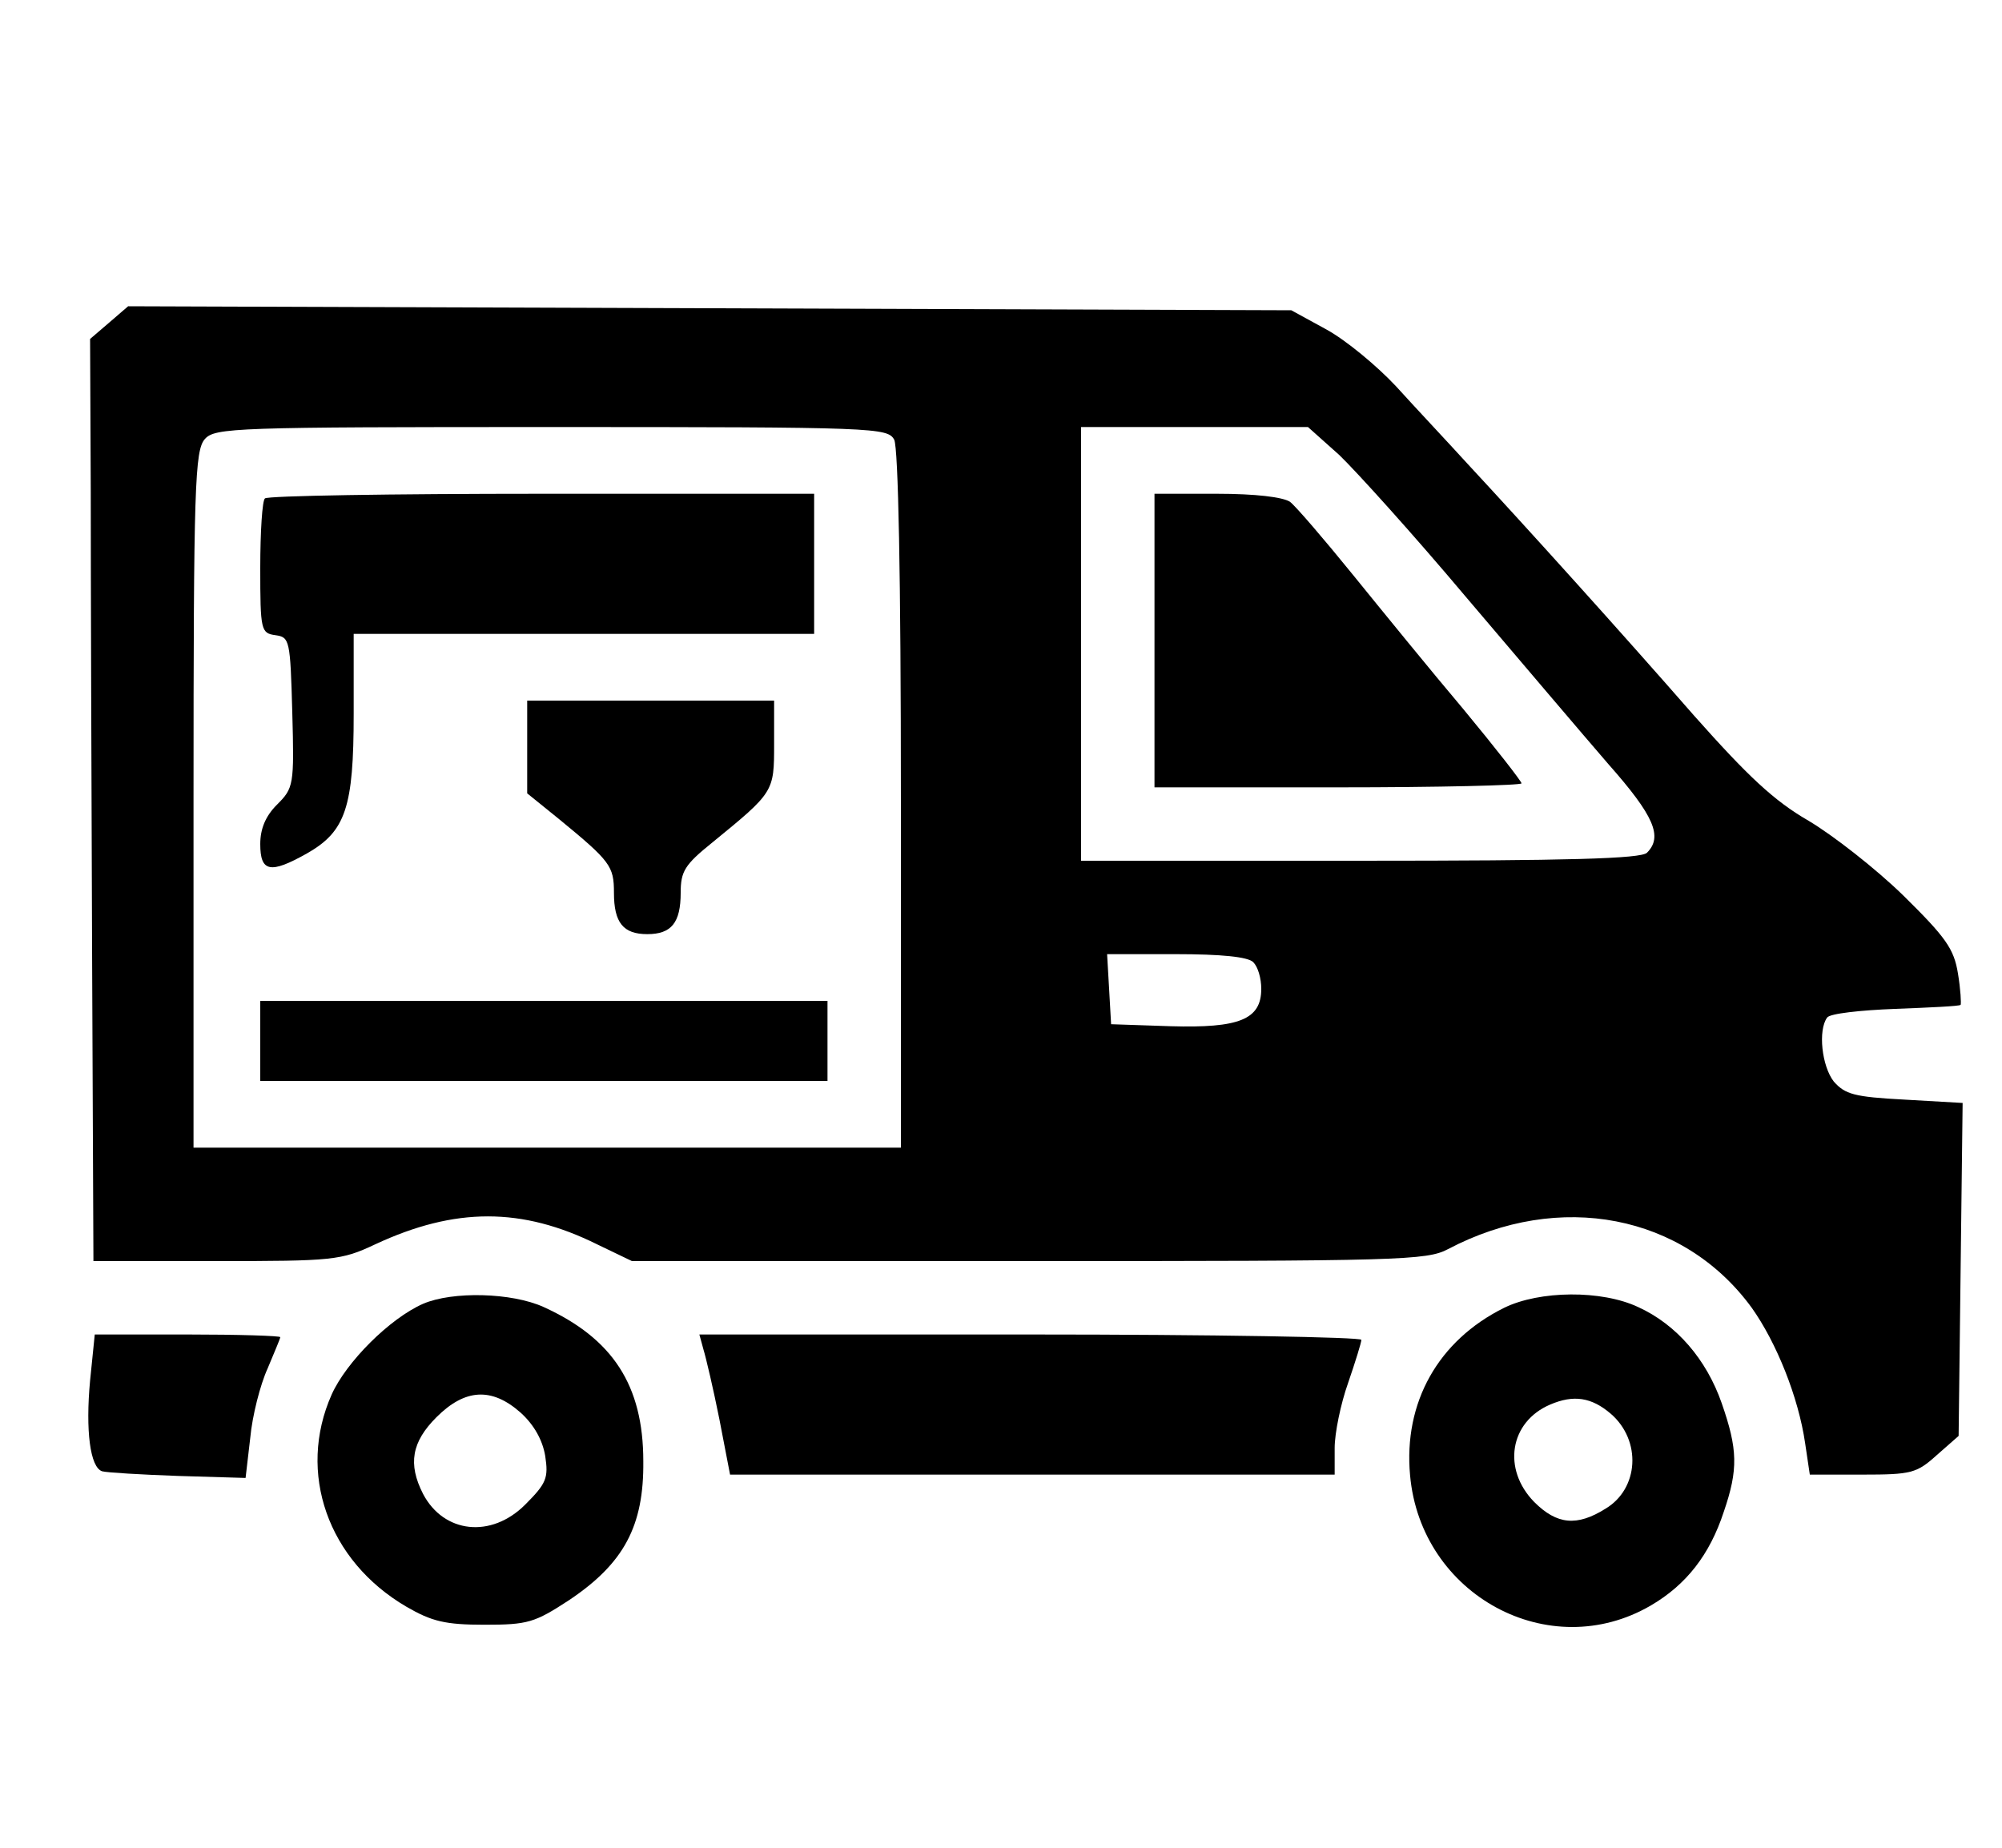 <?xml version="1.0" encoding="UTF-8" standalone="no"?>
<svg xmlns="http://www.w3.org/2000/svg" version="1.0" width="300pt" height="277pt" viewBox="0 0 300 277" preserveAspectRatio="xMidYMid meet">
  <g transform="translate(0,277) scale(0.1,-0.1)" fill="#000000" stroke="none">
    <path d="M163 2286 l-28 -24 1 -229 c0 -125 1 -436 2 -690 l2 -463 184 0 c175 0 187 1 238 25 120 56 220 56 333 0 l52 -25 594 0 c557 0 597 1 629 18 167 88 353 52 455 -88 37 -52 70 -134 80 -203 l7 -47 79 0 c73 0 81 2 111 29 l33 29 3 250 3 249 -87 5 c-76 4 -89 8 -106 27 -18 23 -24 77 -10 96 4 6 50 11 102 13 52 2 96 4 98 6 1 2 0 23 -4 47 -6 37 -18 54 -82 117 -41 40 -105 90 -142 112 -52 30 -91 67 -171 157 -111 127 -250 281 -340 378 -30 33 -79 85 -107 116 -29 31 -75 69 -104 85 l-53 29 -872 3 -871 3 -29 -25z m1177 -175 c6 -13 10 -201 10 -540 l0 -521 -530 0 -530 0 0 522 c0 471 2 523 17 540 15 17 45 18 519 18 487 0 504 -1 514 -19z m667 -23 c25 -24 111 -119 190 -213 79 -93 175 -206 213 -250 69 -78 82 -109 58 -133 -9 -9 -118 -12 -430 -12 l-418 0 0 325 0 325 170 0 170 0 47 -42z m-129 -760 c7 -7 12 -24 12 -40 0 -46 -33 -59 -136 -56 l-89 3 -3 53 -3 52 103 0 c68 0 108 -4 116 -12z"></path>
    <path d="M397 2023 c-4 -3 -7 -50 -7 -104 0 -94 1 -98 23 -101 21 -3 22 -7 25 -116 3 -109 2 -113 -23 -138 -17 -17 -25 -36 -25 -59 0 -42 15 -45 70 -14 58 33 70 69 70 209 l0 120 345 0 345 0 0 105 0 105 -408 0 c-225 0 -412 -3 -415 -7z"></path>
    <path d="M790 1650 l0 -69 47 -38 c78 -64 83 -71 83 -111 0 -45 14 -62 50 -62 36 0 50 17 50 62 0 32 6 42 47 75 93 76 93 76 93 148 l0 65 -185 0 -185 0 0 -70z"></path>
    <path d="M390 1210 l0 -60 425 0 425 0 0 60 0 60 -425 0 -425 0 0 -60z"></path>
    <path d="M1730 1810 l0 -220 275 0 c151 0 275 3 275 6 0 3 -39 53 -87 111 -49 58 -123 149 -166 202 -43 53 -85 102 -94 109 -11 7 -51 12 -110 12 l-93 0 0 -220z"></path>
    <path d="M634 816 c-50 -22 -115 -87 -137 -136 -52 -117 -6 -249 112 -318 38 -22 58 -27 117 -27 65 0 75 3 127 37 82 55 112 111 111 208 0 114 -46 184 -149 231 -48 22 -137 24 -181 5z m146 -163 c20 -18 33 -41 37 -65 5 -33 2 -41 -30 -73 -51 -51 -122 -43 -153 16 -23 45 -17 78 20 115 43 43 83 45 126 7z"></path>
    <path d="M2254 810 c-99 -49 -151 -142 -141 -251 16 -180 209 -284 361 -195 53 31 88 76 109 140 22 64 21 94 -3 163 -23 66 -68 118 -125 144 -55 26 -148 25 -201 -1z m160 -159 c46 -40 42 -112 -8 -142 -43 -27 -73 -24 -107 10 -48 49 -37 120 24 146 35 15 62 11 91 -14z"></path>
    <path d="M135 701 c-7 -75 0 -130 18 -136 7 -2 58 -5 114 -7 l101 -3 7 60 c3 33 15 80 26 104 10 24 19 45 19 47 0 2 -63 4 -139 4 l-139 0 -7 -69z"></path>
    <path d="M1054 748 c4 -13 15 -60 24 -105 l16 -83 453 0 453 0 0 40 c0 22 9 66 20 97 11 32 20 61 20 65 0 4 -223 8 -496 8 l-496 0 6 -22z"></path>
  </g>
</svg>
